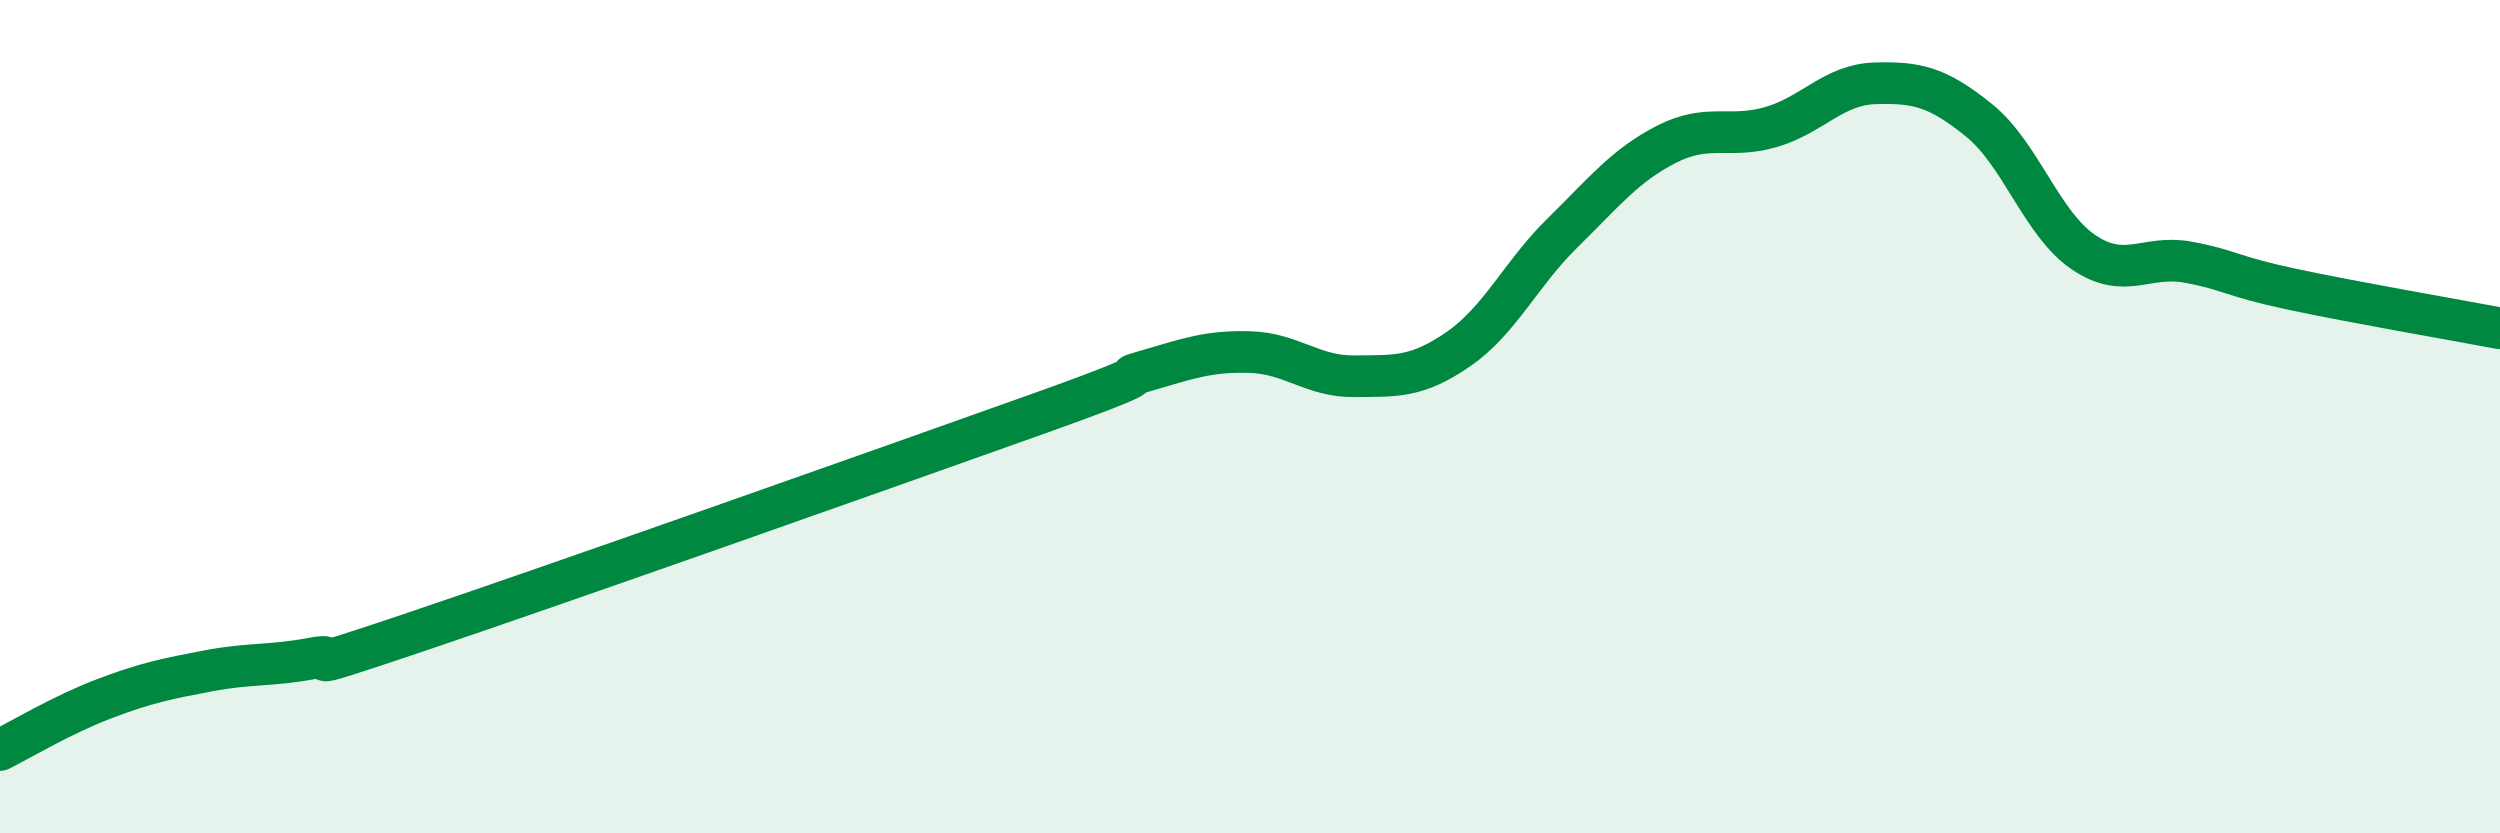 
    <svg width="60" height="20" viewBox="0 0 60 20" xmlns="http://www.w3.org/2000/svg">
      <path
        d="M 0,18 C 0.5,17.75 1.5,17.15 2.5,16.77 C 3.5,16.39 4,16.29 5,16.1 C 6,15.91 6.5,15.99 7.5,15.8 C 8.5,15.61 6.5,16.34 10,15.16 C 13.5,13.98 21.5,11.15 25,9.9 C 28.5,8.65 26.5,9.19 27.5,8.9 C 28.5,8.61 29,8.42 30,8.45 C 31,8.48 31.5,9.04 32.5,9.03 C 33.5,9.02 34,9.07 35,8.38 C 36,7.69 36.5,6.57 37.5,5.59 C 38.5,4.61 39,3.97 40,3.46 C 41,2.95 41.5,3.34 42.5,3.05 C 43.5,2.76 44,2.03 45,2 C 46,1.97 46.5,2.08 47.5,2.89 C 48.5,3.7 49,5.37 50,6.05 C 51,6.73 51.5,6.11 52.5,6.29 C 53.5,6.47 53.5,6.62 55,6.94 C 56.5,7.26 59,7.69 60,7.88L60 20L0 20Z"
        fill="#008740"
        opacity="0.1"
        stroke-linecap="round"
        stroke-linejoin="round"
      />
      <path
        d="M 0,18 C 0.5,17.75 1.5,17.15 2.5,16.77 C 3.5,16.39 4,16.29 5,16.1 C 6,15.91 6.5,15.99 7.5,15.8 C 8.5,15.61 6.5,16.34 10,15.16 C 13.5,13.98 21.5,11.15 25,9.9 C 28.5,8.65 26.5,9.19 27.5,8.9 C 28.5,8.61 29,8.42 30,8.45 C 31,8.48 31.5,9.04 32.5,9.03 C 33.5,9.02 34,9.07 35,8.38 C 36,7.69 36.5,6.57 37.5,5.59 C 38.5,4.61 39,3.97 40,3.46 C 41,2.95 41.5,3.34 42.5,3.05 C 43.5,2.76 44,2.03 45,2 C 46,1.97 46.5,2.08 47.5,2.89 C 48.5,3.7 49,5.37 50,6.05 C 51,6.73 51.5,6.11 52.5,6.29 C 53.5,6.47 53.5,6.62 55,6.94 C 56.5,7.26 59,7.69 60,7.88"
        stroke="#008740"
        stroke-width="1"
        fill="none"
        stroke-linecap="round"
        stroke-linejoin="round"
      />
    </svg>
  